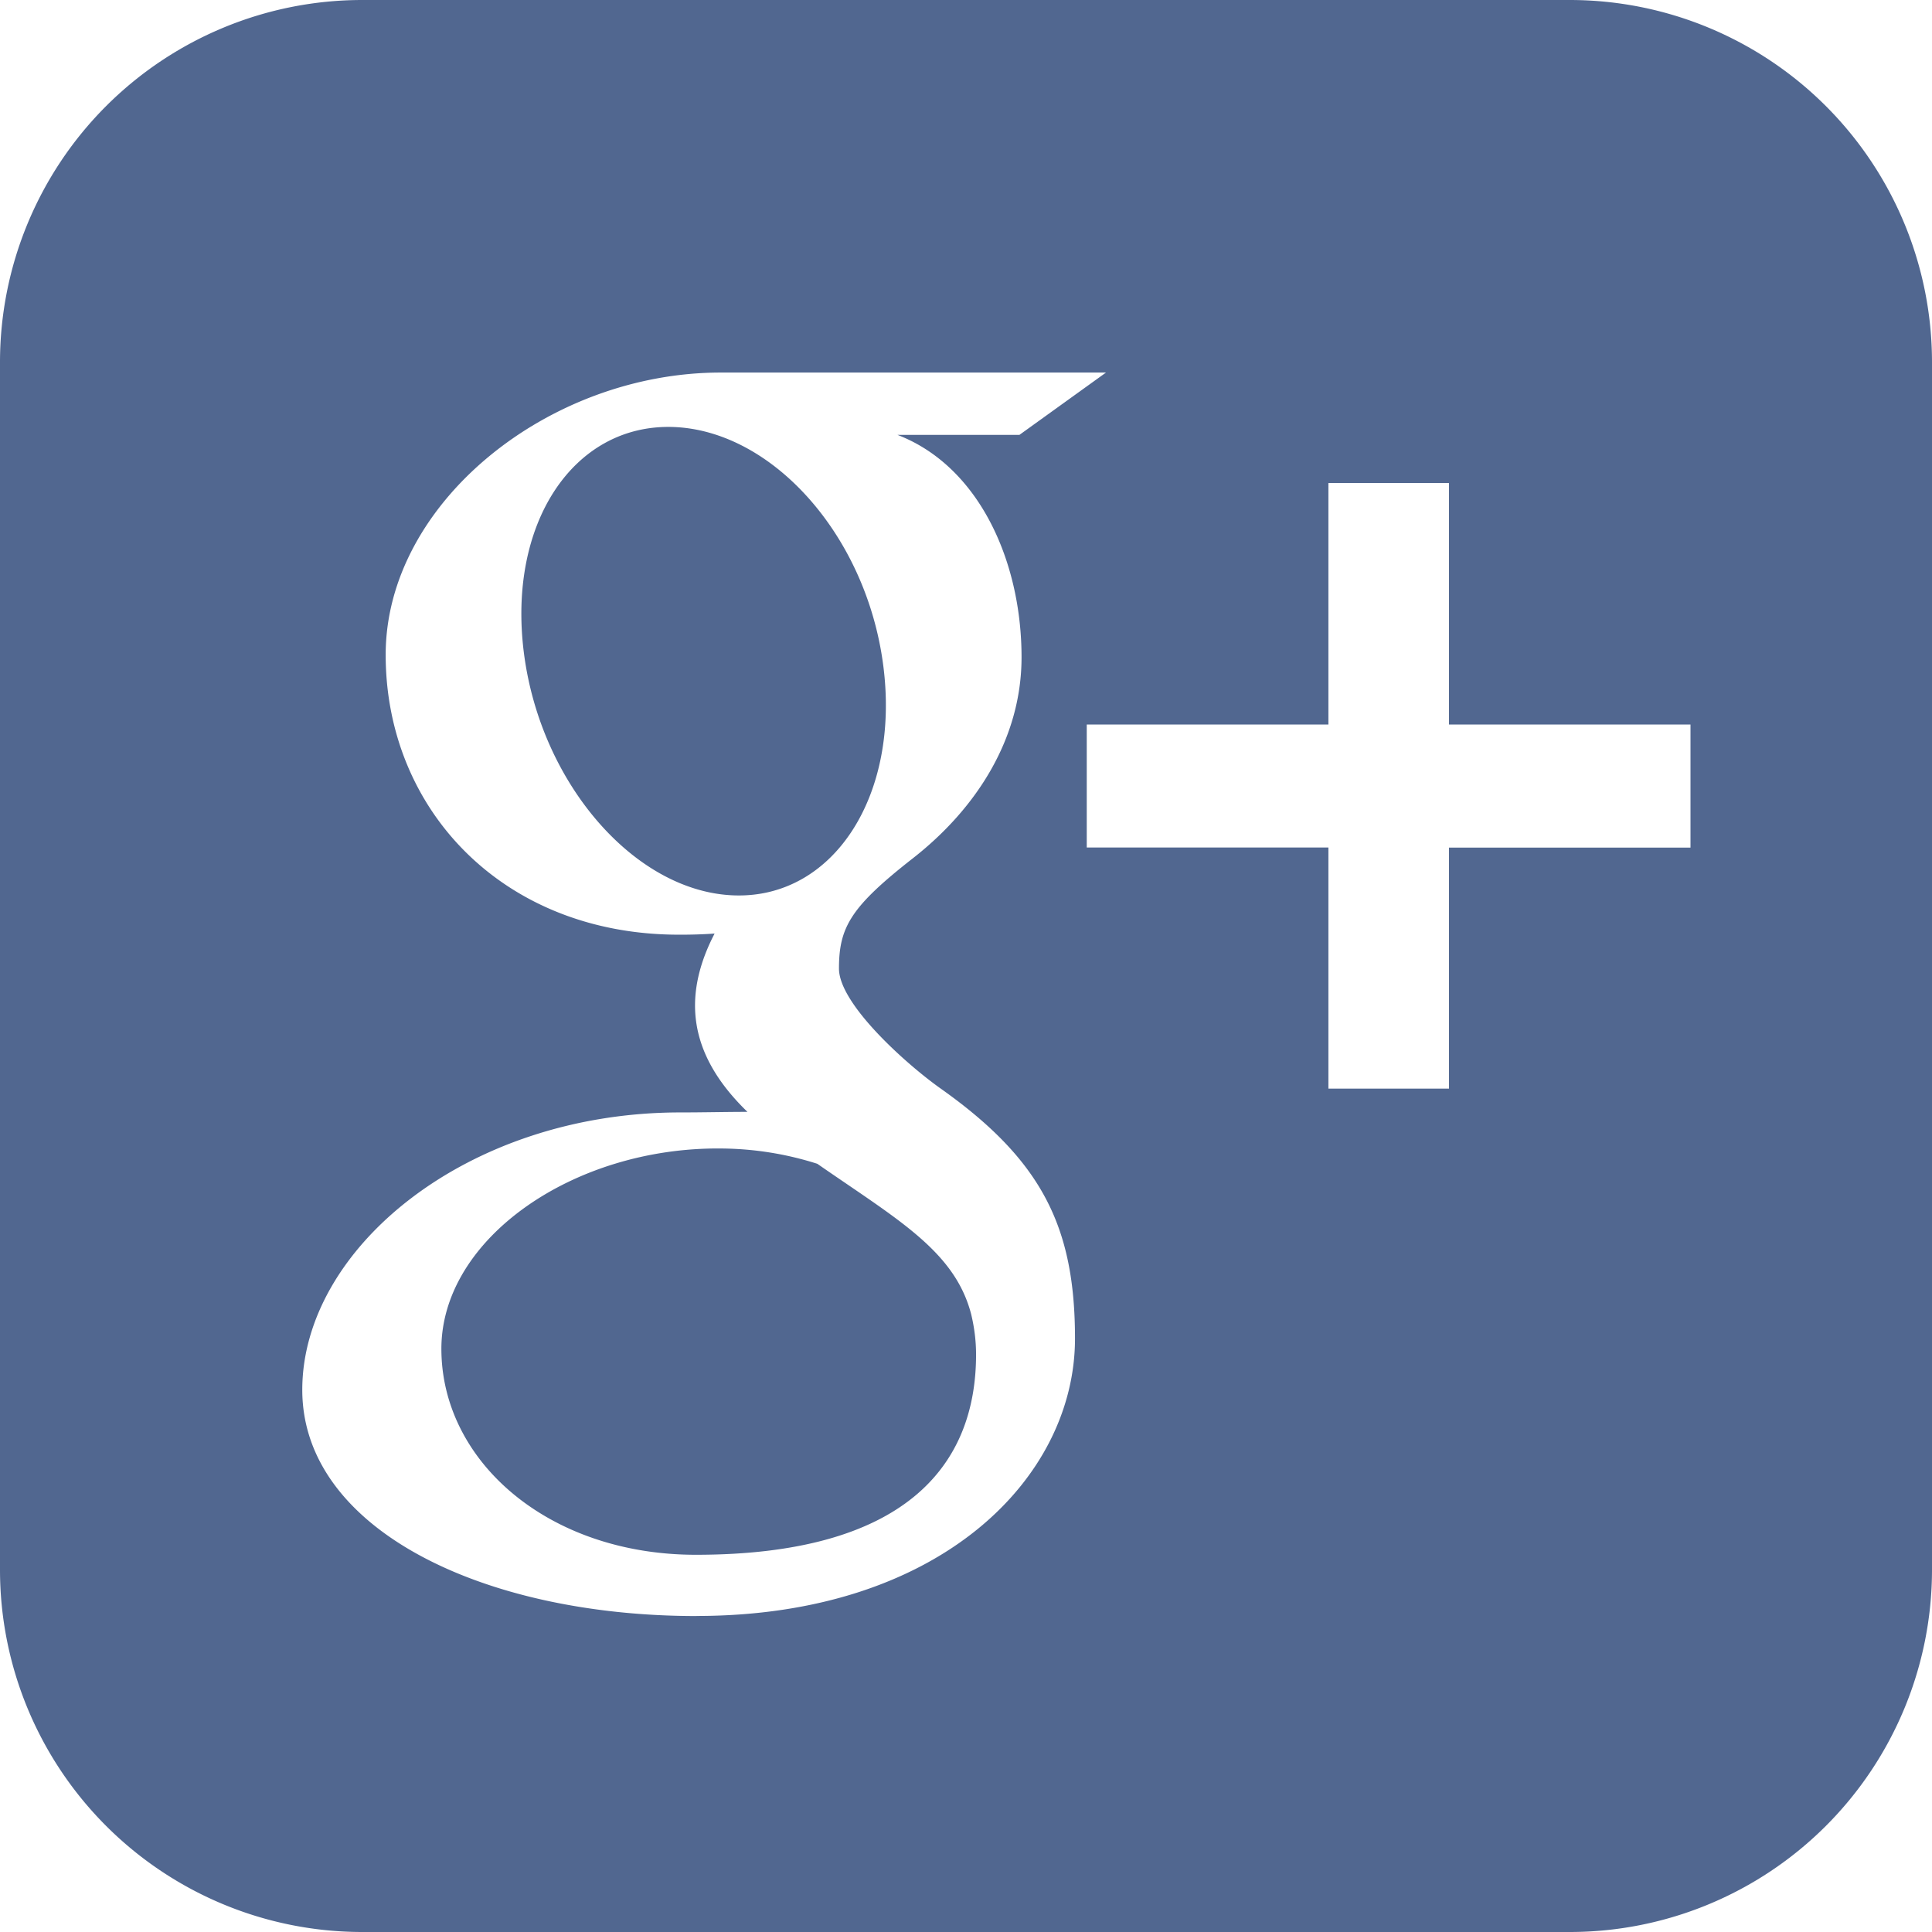 <svg xmlns="http://www.w3.org/2000/svg" width="24" height="24" viewBox="0 0 24 24">
    <path fill="#516790" fill-rule="evenodd" d="M19.5 0h-15A4.5 4.5 0 0 0 0 4.5v15A4.5 4.5 0 0 0 4.5 24h15a4.5 4.5 0 0 0 4.5-4.5v-15A4.5 4.5 0 0 0 19.5 0zM8.652 20.075c-2.656 0-4.897-1.082-4.897-2.81 0-1.754 2.044-3.447 4.7-3.446.29 0 .556-.007.83-.007-.363-.352-.651-.786-.651-1.321 0-.319.102-.623.243-.894a6.08 6.08 0 0 1-.443.014c-2.182 0-3.643-1.552-3.643-3.477 0-1.882 2.018-3.506 4.162-3.506h4.786l-1.075.774h-1.516c1.007.386 1.542 1.56 1.542 2.763 0 1.009-.56 1.879-1.35 2.497-.772.604-.918.856-.918 1.37 0 .438.828 1.181 1.26 1.488 1.264.894 1.672 1.725 1.672 3.109-.001 1.728-1.673 3.445-4.702 3.445zM21 10.529h-3v2.994h-1.498v-2.995H13.5V9h3.002V6H18v3h3v1.528zM10.971 8.258c-.213-1.617-1.385-2.916-2.616-2.954-1.232-.036-2.058 1.201-1.845 2.822.213 1.618 1.385 2.96 2.617 2.997 1.23.037 2.058-1.245 1.844-2.865zm-.818 6.199a4.018 4.018 0 0 0-1.19-.19c-1.836-.02-3.48 1.119-3.48 2.488 0 1.396 1.326 2.559 3.162 2.559 2.581 0 3.48-1.092 3.48-2.487 0-.17-.021-.333-.059-.494-.201-.791-.917-1.184-1.913-1.876z"/>
</svg>

